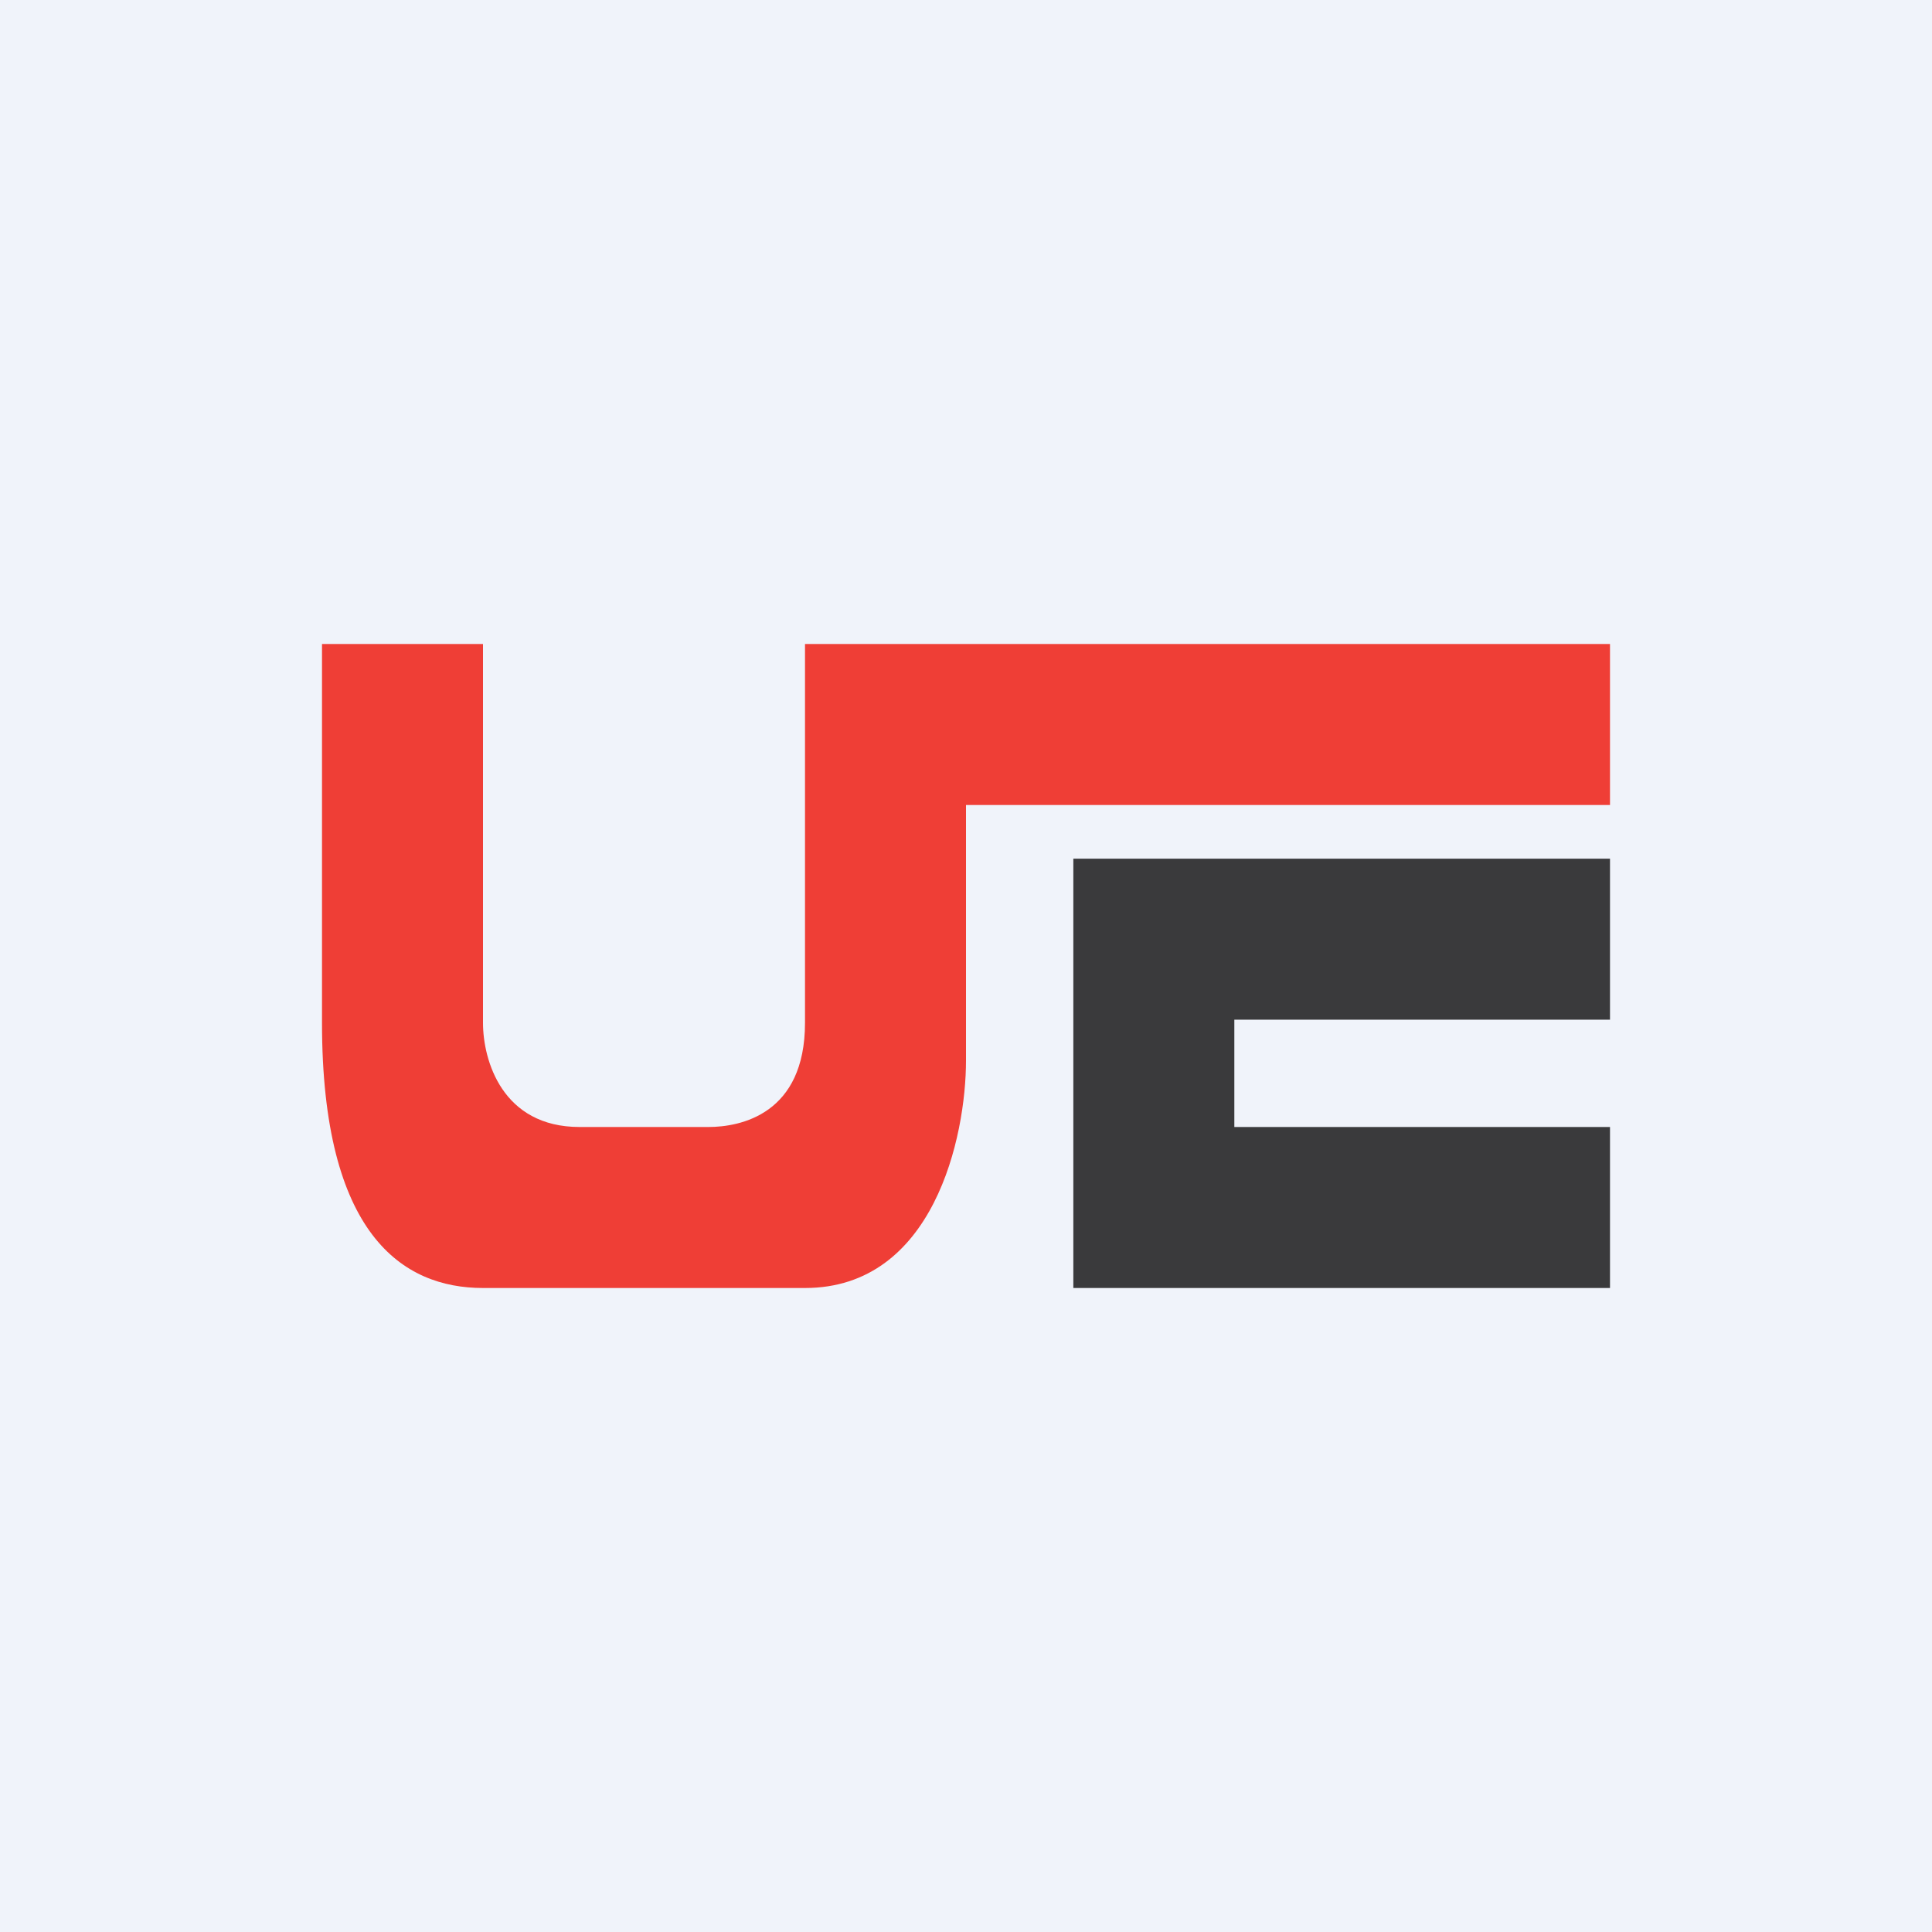 <!-- by TradingView --><svg width="18" height="18" viewBox="0 0 18 18" xmlns="http://www.w3.org/2000/svg"><path fill="#F0F3FA" d="M0 0h18v18H0z"/><path d="M4.5 9.53V6H3v3.53C3 11.5 3.75 12 4.5 12h3C8.7 12 9 10.59 9 9.88V7.5h6V6H7.5v3.53c0 .85-.6.97-.9.97H5.4c-.72 0-.9-.62-.9-.97Z" fill="#EF3E36"/><path d="M15 8h-5v4h5v-1.5h-3.5v-1H15V8Z" fill="#3A3A3C"/></svg>